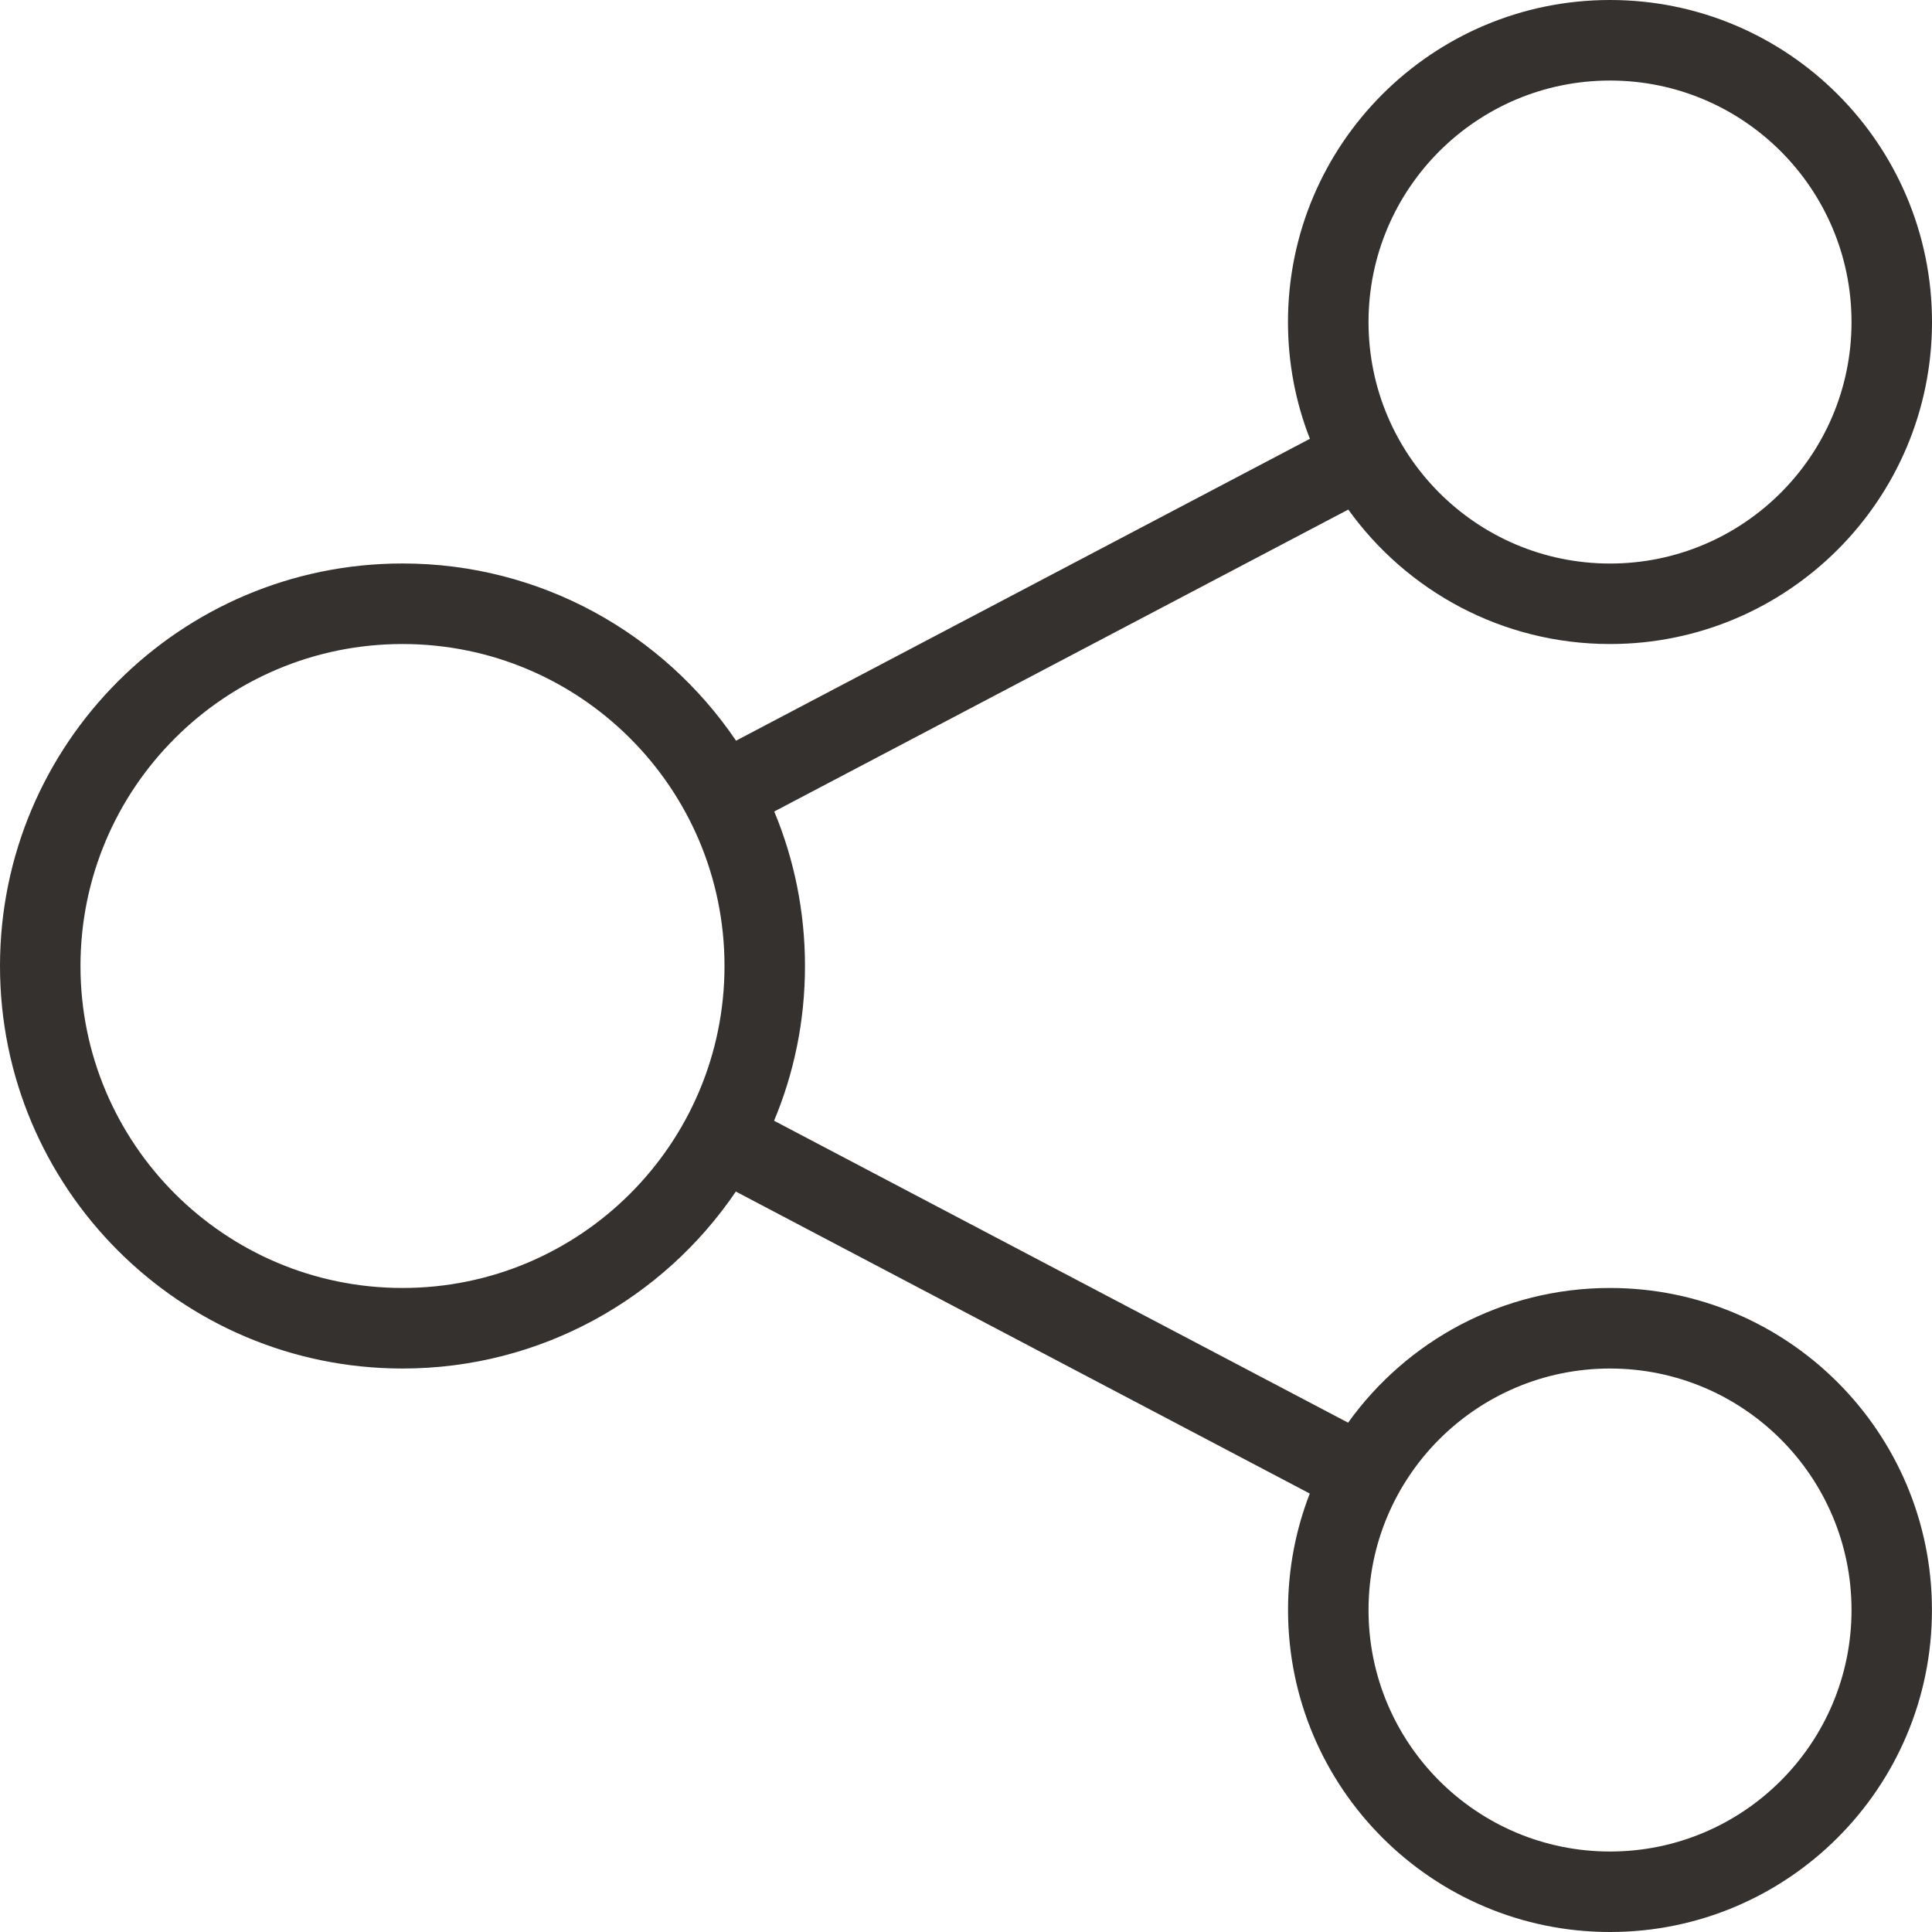 <?xml version="1.0" encoding="utf-8"?>
<svg viewBox="0 0 32 32" width="32" height="32" xmlns="http://www.w3.org/2000/svg" fill-rule="evenodd" clip-rule="evenodd">
<path xmlns="http://www.w3.org/2000/svg" fill="#34312f" d="M 21.696,7.268 C 21.461,6.668 21.333,6.016 21.333,5.333 21.333,2.389 23.723,0 26.667,0 29.611,0 32,2.389 32,5.333 32,8.277 29.611,10.667 26.667,10.667 24.881,10.667 23.3,9.788 22.332,8.44 l -9.508,5.001 c 0.328,0.788 0.509,1.652 0.509,2.559 0,0.908 -0.181,1.773 -0.512,2.563 l 9.508,5.001 c 0.968,-1.351 2.551,-2.231 4.337,-2.231 2.944,0 5.333,2.389 5.333,5.333 C 32,29.611 29.611,32 26.667,32 c -2.944,0 -5.333,-2.389 -5.333,-5.333 0,-0.68 0.128,-1.332 0.36,-1.929 L 12.188,19.736 c -1.2,1.768 -3.225,2.931 -5.521,2.931 C 2.987,22.667 0,19.68 0,16 0,12.32 2.987,9.333 6.667,9.333 c 2.297,0 4.324,1.164 5.524,2.935 z m 4.971,15.399 c 2.208,0 4,1.792 4,4 0,2.208 -1.792,4 -4,4 -2.208,0 -4,-1.792 -4,-4 0,-2.208 1.792,-4 4,-4 z m -20,-12 C 9.611,10.667 12,13.056 12,16 12,18.944 9.611,21.333 6.667,21.333 3.723,21.333 1.333,18.944 1.333,16 c 0,-2.944 2.389,-5.333 5.333,-5.333 z m 20,-9.333 c 2.208,0 4,1.792 4,4 0,2.208 -1.792,4 -4,4 -2.208,0 -4,-1.792 -4,-4 0,-2.208 1.792,-4 4,-4 z" id="path2" style="stroke-width:3"/>
</svg>